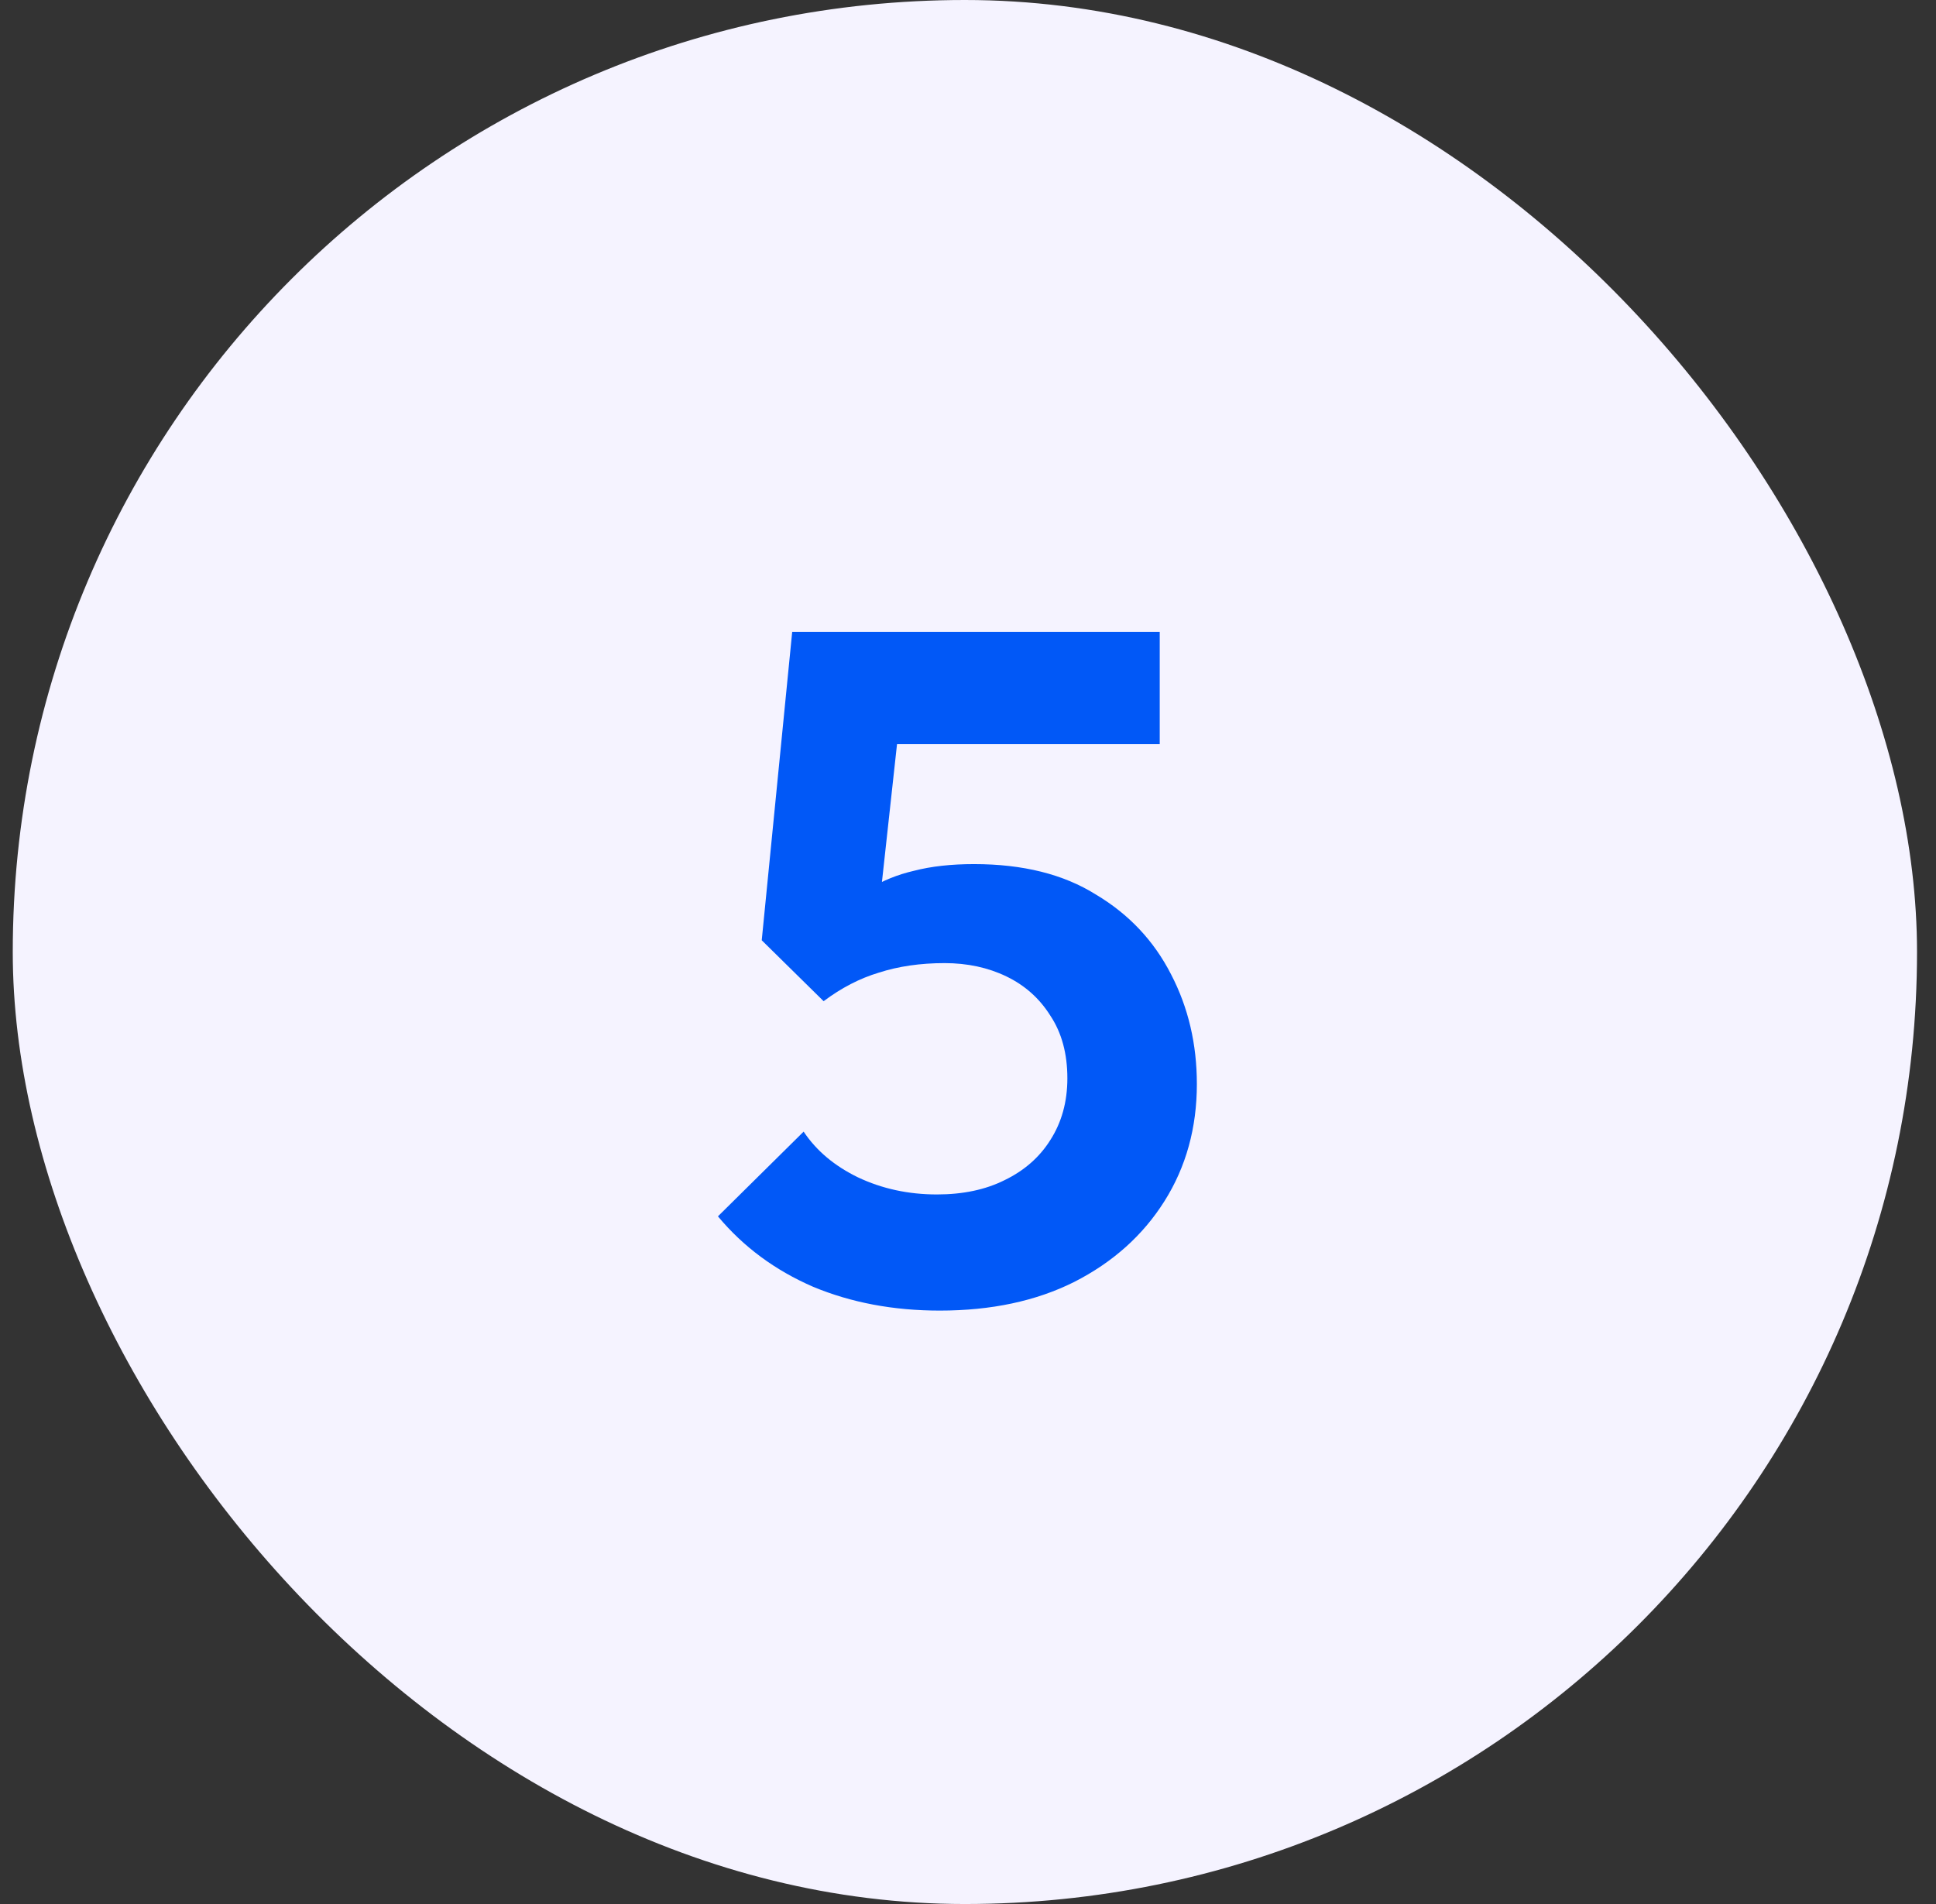 <svg width="61" height="60" viewBox="0 0 61 60" fill="none" xmlns="http://www.w3.org/2000/svg">
<rect x="0" y="0" width="61" height="60" fill="#333333" stroke="none"/>
<rect x="0.402" width="60" height="60" rx="30" fill="#F5F3FF"/>
<path d="M29.611 41.3C28.151 41.3 26.821 41.05 25.621 40.55C24.421 40.03 23.421 39.29 22.621 38.33L25.321 35.66C25.721 36.26 26.291 36.74 27.031 37.1C27.791 37.46 28.621 37.64 29.521 37.64C30.341 37.64 31.051 37.49 31.651 37.19C32.271 36.89 32.751 36.47 33.091 35.93C33.451 35.37 33.631 34.72 33.631 33.98C33.631 33.2 33.451 32.54 33.091 32C32.751 31.46 32.291 31.05 31.711 30.77C31.131 30.49 30.481 30.35 29.761 30.35C29.001 30.35 28.311 30.45 27.691 30.65C27.091 30.83 26.511 31.13 25.951 31.55L26.191 28.97C26.571 28.57 26.971 28.25 27.391 28.01C27.811 27.75 28.281 27.56 28.801 27.44C29.341 27.3 29.971 27.23 30.691 27.23C32.231 27.23 33.511 27.55 34.531 28.19C35.571 28.81 36.361 29.65 36.901 30.71C37.441 31.75 37.711 32.9 37.711 34.16C37.711 35.54 37.371 36.77 36.691 37.85C36.011 38.93 35.061 39.78 33.841 40.4C32.641 41 31.231 41.3 29.611 41.3ZM25.951 31.55L24.001 29.63L24.961 19.91H28.651L27.571 29.78L25.951 31.55ZM25.591 23.45L24.961 19.91H36.541V23.45H25.591Z" fill="#0158F7"/>
</svg>
